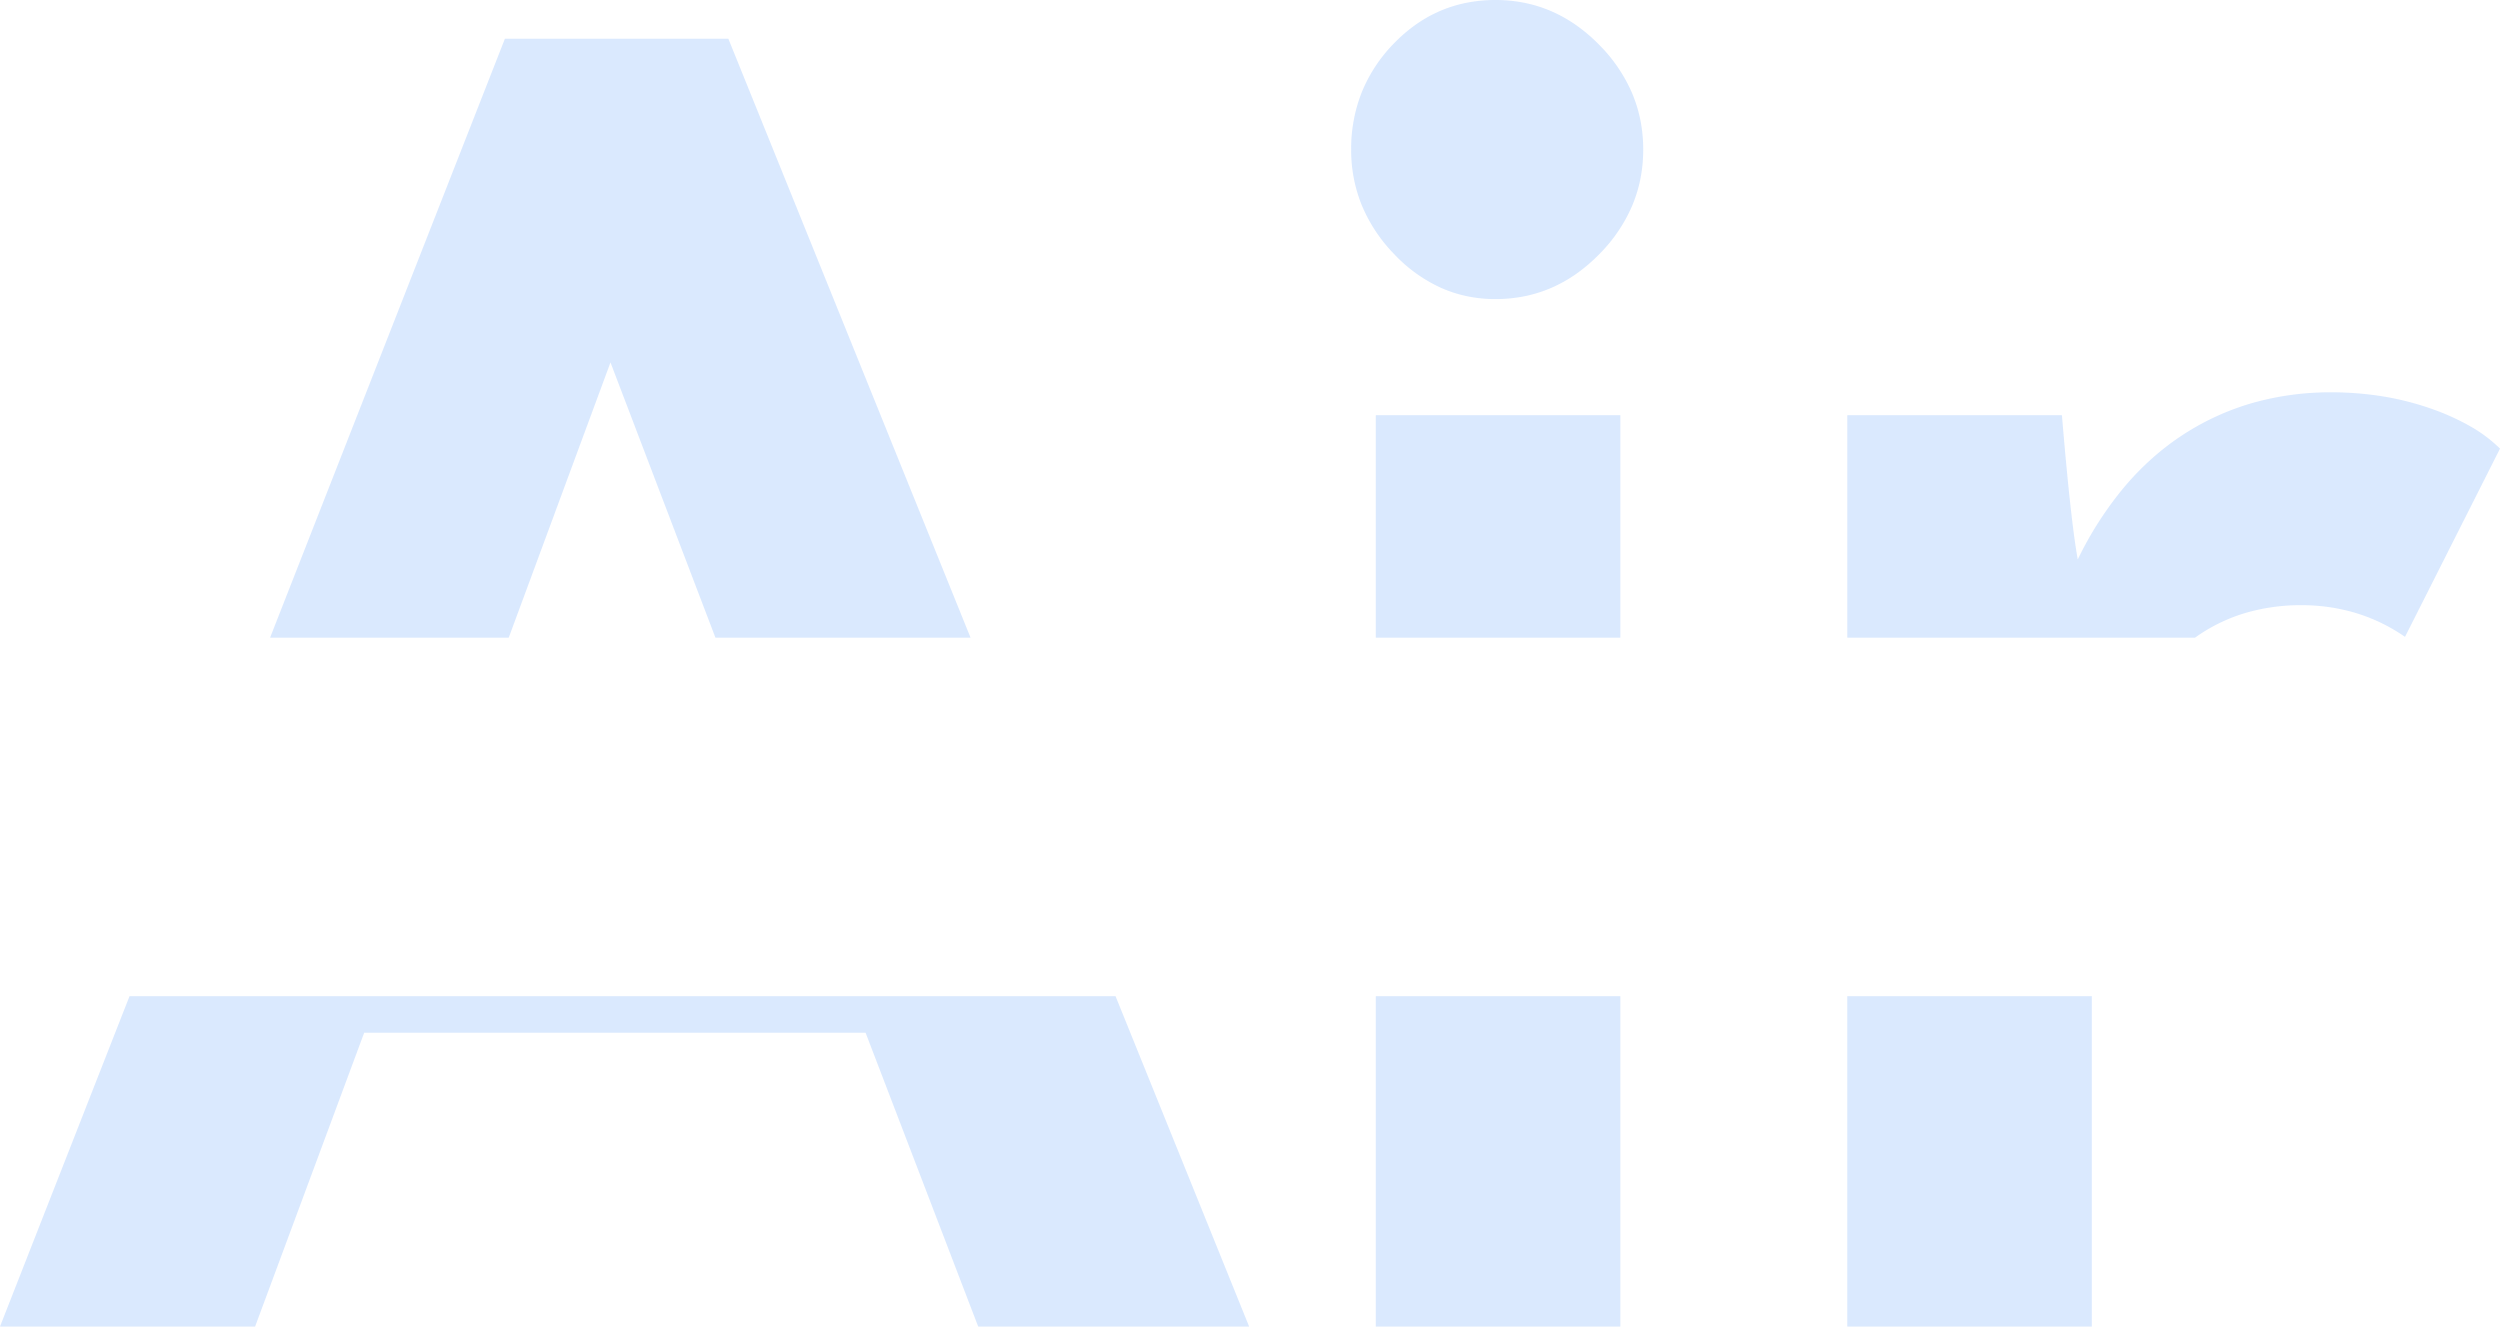<svg xmlns="http://www.w3.org/2000/svg" width="943.544" height="500.658" viewBox="0 0 943.544 500.658">
  <path id="减去_8" data-name="减去 8" d="M-1675.076,7748.658h-102.256l-42.495-110.888h-189.24l-41.168,110.888h-96.28l48.884-124.68h372.138l50.417,124.68Zm318.056,0h-92.3v-124.68h92.3v124.68Zm-177.952,0h-92.3v-124.68h92.3v124.68Zm-245.24-260H-1876.5l-39.609-103.872-38.4,103.872h-90.071l88.628-226.047h84.328l91.406,226.047Zm245.24,0h-92.3V7404.7h92.3v83.951Zm216.918,0h-131.262V7404.7h81.008c2.2,26.439,4.213,44.759,5.976,54.449a132.844,132.844,0,0,1,17.6-27.391,106.028,106.028,0,0,1,10.541-10.831,97.941,97.941,0,0,1,11.7-8.923,98.4,98.4,0,0,1,12.7-6.972,96.925,96.925,0,0,1,13.529-4.98,107.545,107.545,0,0,1,29.548-3.984,121.778,121.778,0,0,1,19.256,1.494,106.674,106.674,0,0,1,17.928,4.482,89.542,89.542,0,0,1,15.272,6.806,53.941,53.941,0,0,1,11.288,8.465l-35.855,71.048a66.393,66.393,0,0,0-18.426-8.963,71.05,71.05,0,0,0-20.749-2.988,73.518,73.518,0,0,0-21.488,3.06,63.949,63.949,0,0,0-18.563,9.18h0Zm-264.063-127.776a52.552,52.552,0,0,1-10.6-1.058,48.793,48.793,0,0,1-9.9-3.175,56.327,56.327,0,0,1-17.679-12.7,58.966,58.966,0,0,1-12.2-18.343,55.29,55.29,0,0,1-4.067-21.165,57.838,57.838,0,0,1,3.984-21.58,56.91,56.91,0,0,1,11.952-18.26,58.622,58.622,0,0,1,8.383-7.264,50.862,50.862,0,0,1,9.214-5.187,49.978,49.978,0,0,1,10.043-3.112,56.015,56.015,0,0,1,10.873-1.038,55.585,55.585,0,0,1,10.915,1.058,50.967,50.967,0,0,1,10.168,3.174,53.151,53.151,0,0,1,9.421,5.292,62.494,62.494,0,0,1,8.674,7.408,58.91,58.91,0,0,1,12.449,18.343,52.594,52.594,0,0,1,3.113,10.229,56.966,56.966,0,0,1,1.038,10.935,56.962,56.962,0,0,1-1.038,10.935,52.589,52.589,0,0,1-3.113,10.23,58.908,58.908,0,0,1-12.449,18.343,62.508,62.508,0,0,1-8.674,7.408,53.192,53.192,0,0,1-9.421,5.291,50.967,50.967,0,0,1-10.168,3.175A55.58,55.58,0,0,1-1582.116,7360.88Z" transform="translate(2146.516 -7248)" fill="rgba(132,183,253,0.5)" opacity="0.598"/>
</svg>
